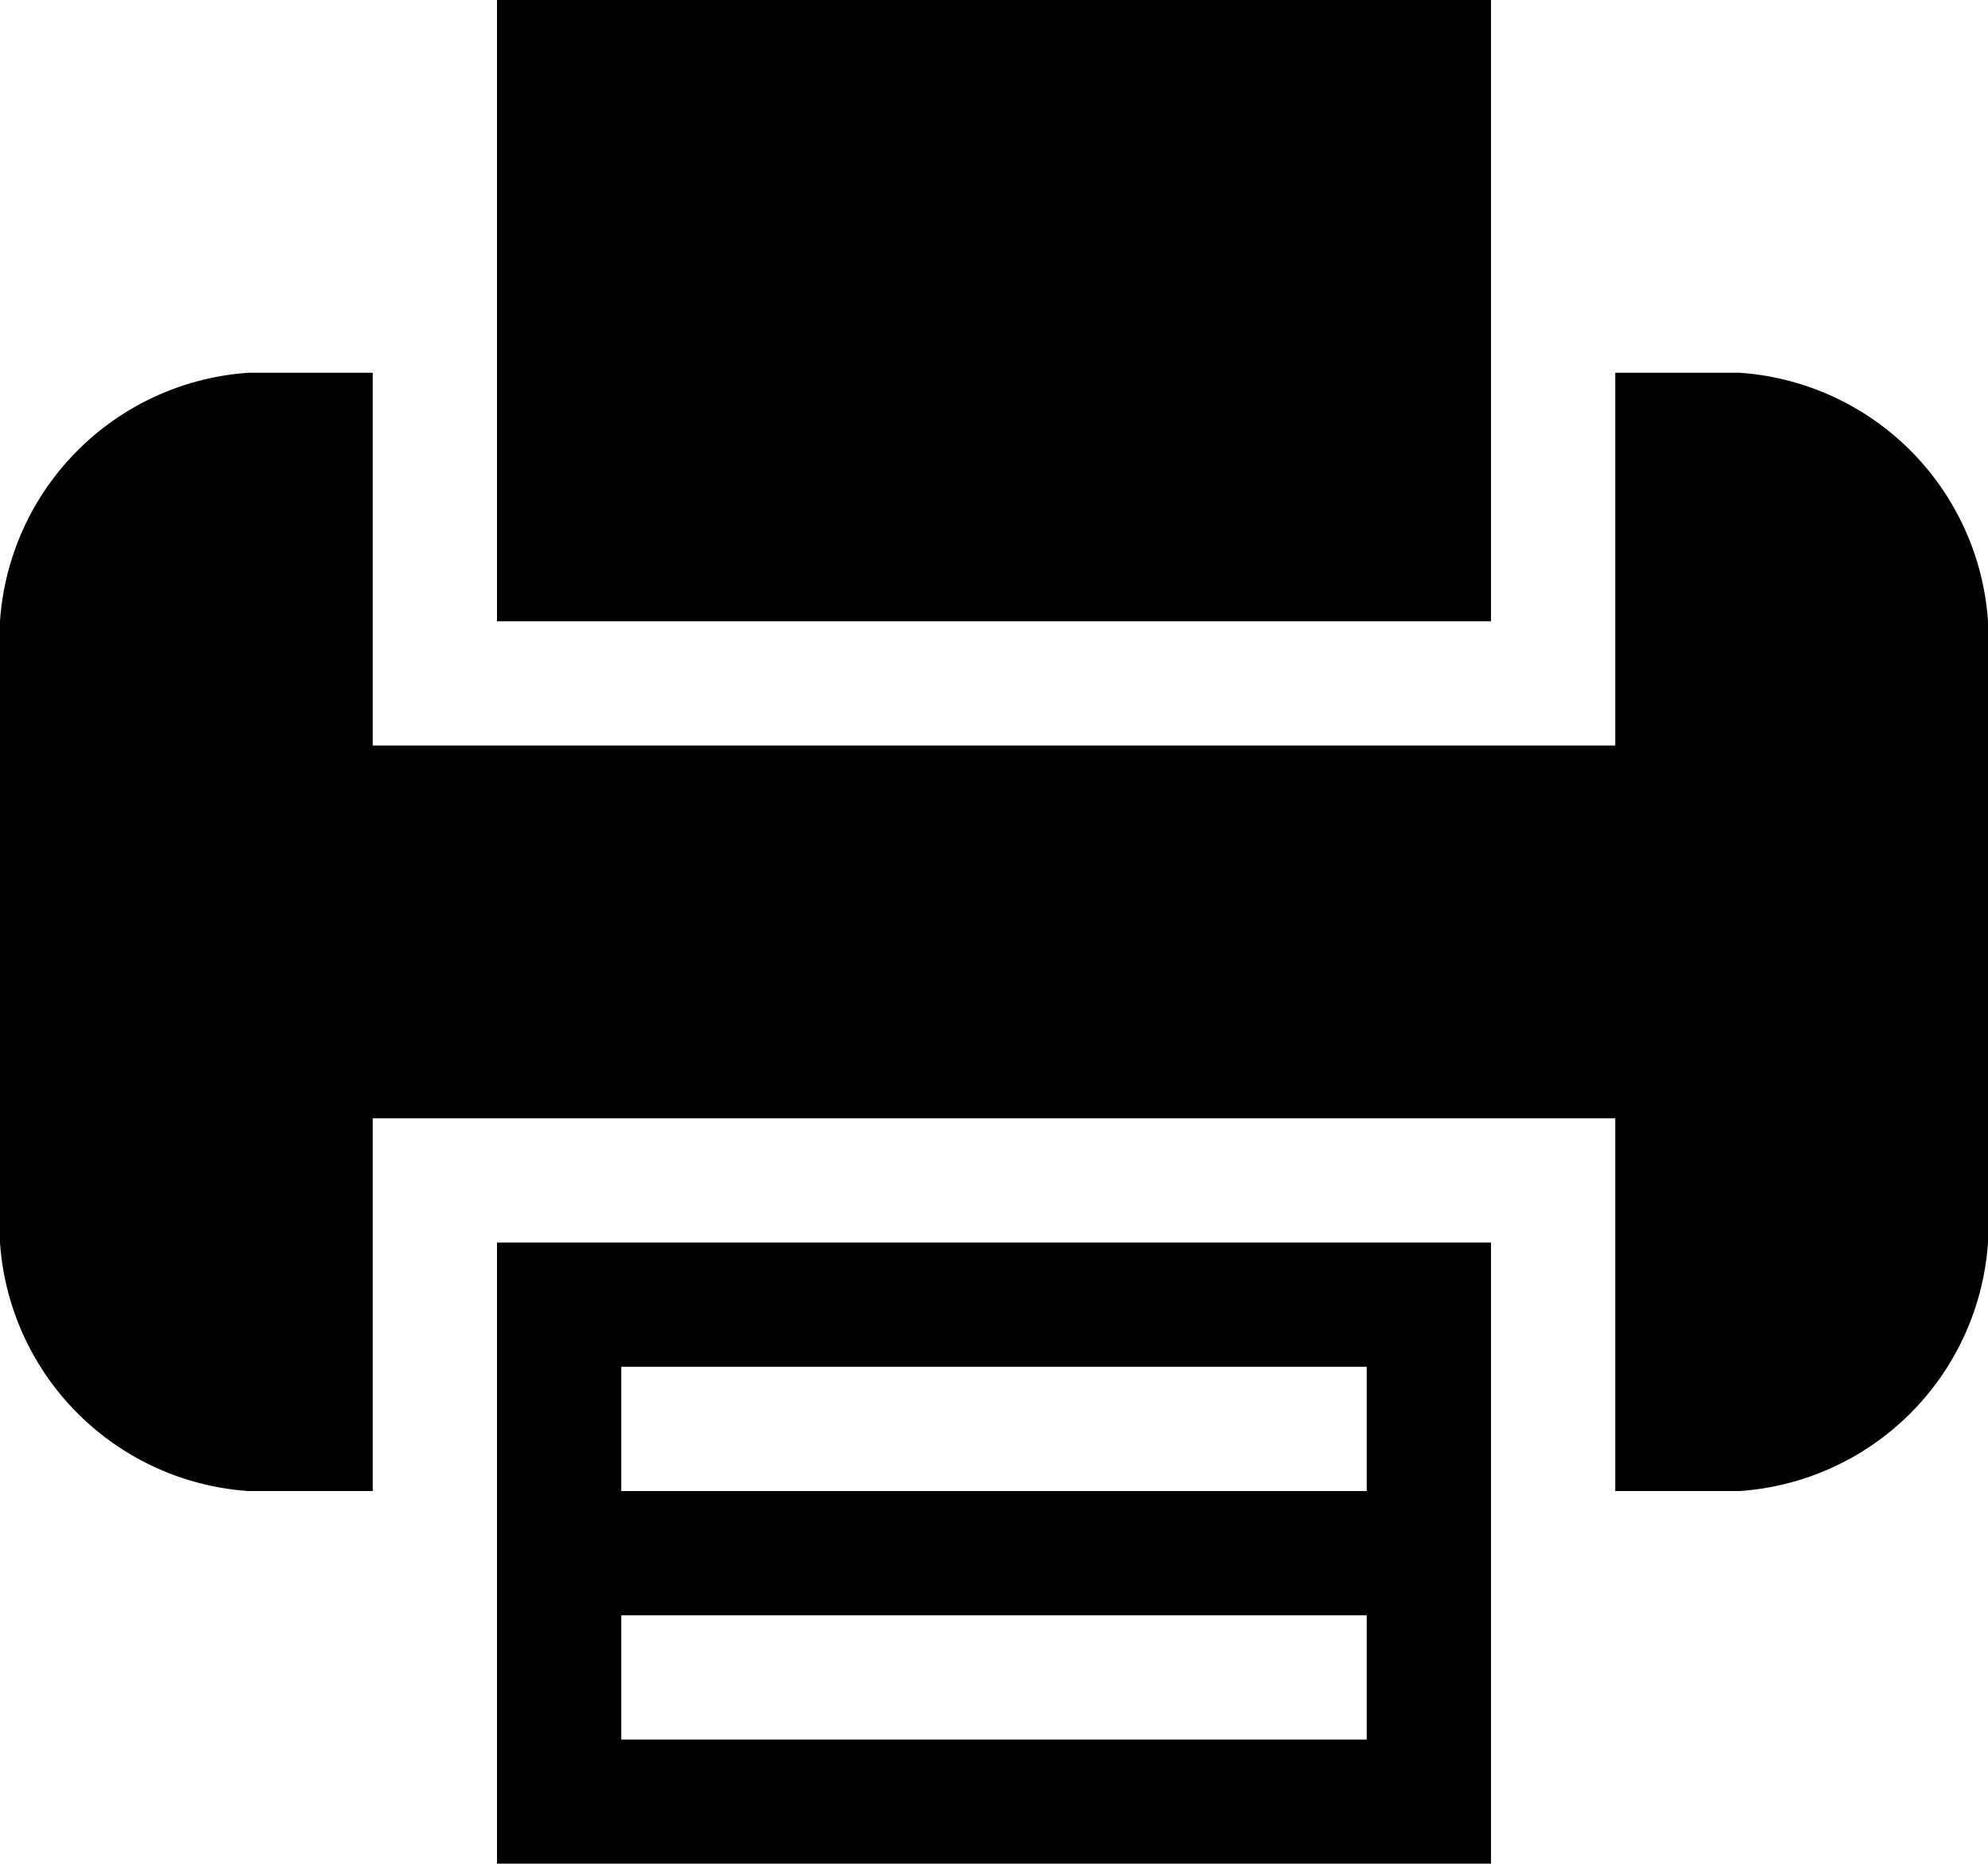 <svg xmlns="http://www.w3.org/2000/svg" xmlns:xlink="http://www.w3.org/1999/xlink" width="16" height="15" viewBox="0 0 16 15">
  <defs>
    <style>
      .cls-1 {
        fill-rule: evenodd;
        filter: url(#filter);
      }
    </style>
    <filter id="filter" x="798" y="3161" width="16" height="15" filterUnits="userSpaceOnUse">
      <feFlood result="flood" flood-color="#064d92"/>
      <feComposite result="composite" operator="in" in2="SourceGraphic"/>
      <feBlend result="blend" in2="SourceGraphic"/>
    </filter>
  </defs>
  <path id="Forma_1" data-name="Forma 1" class="cls-1" d="M810,3171h-8v5h8v-5Zm-1,4h-6v-1h6v1Zm0-2h-6v-1h6v1Zm1-12h-8v5h8v-5Zm2,3h-1v3H801v-3h-1a2.151,2.151,0,0,0-2,2v5a2.151,2.151,0,0,0,2,2h1v-3h10v3h1a2.151,2.151,0,0,0,2-2v-5A2.151,2.151,0,0,0,812,3164Z" transform="translate(-798 -3161)"/>
</svg>
